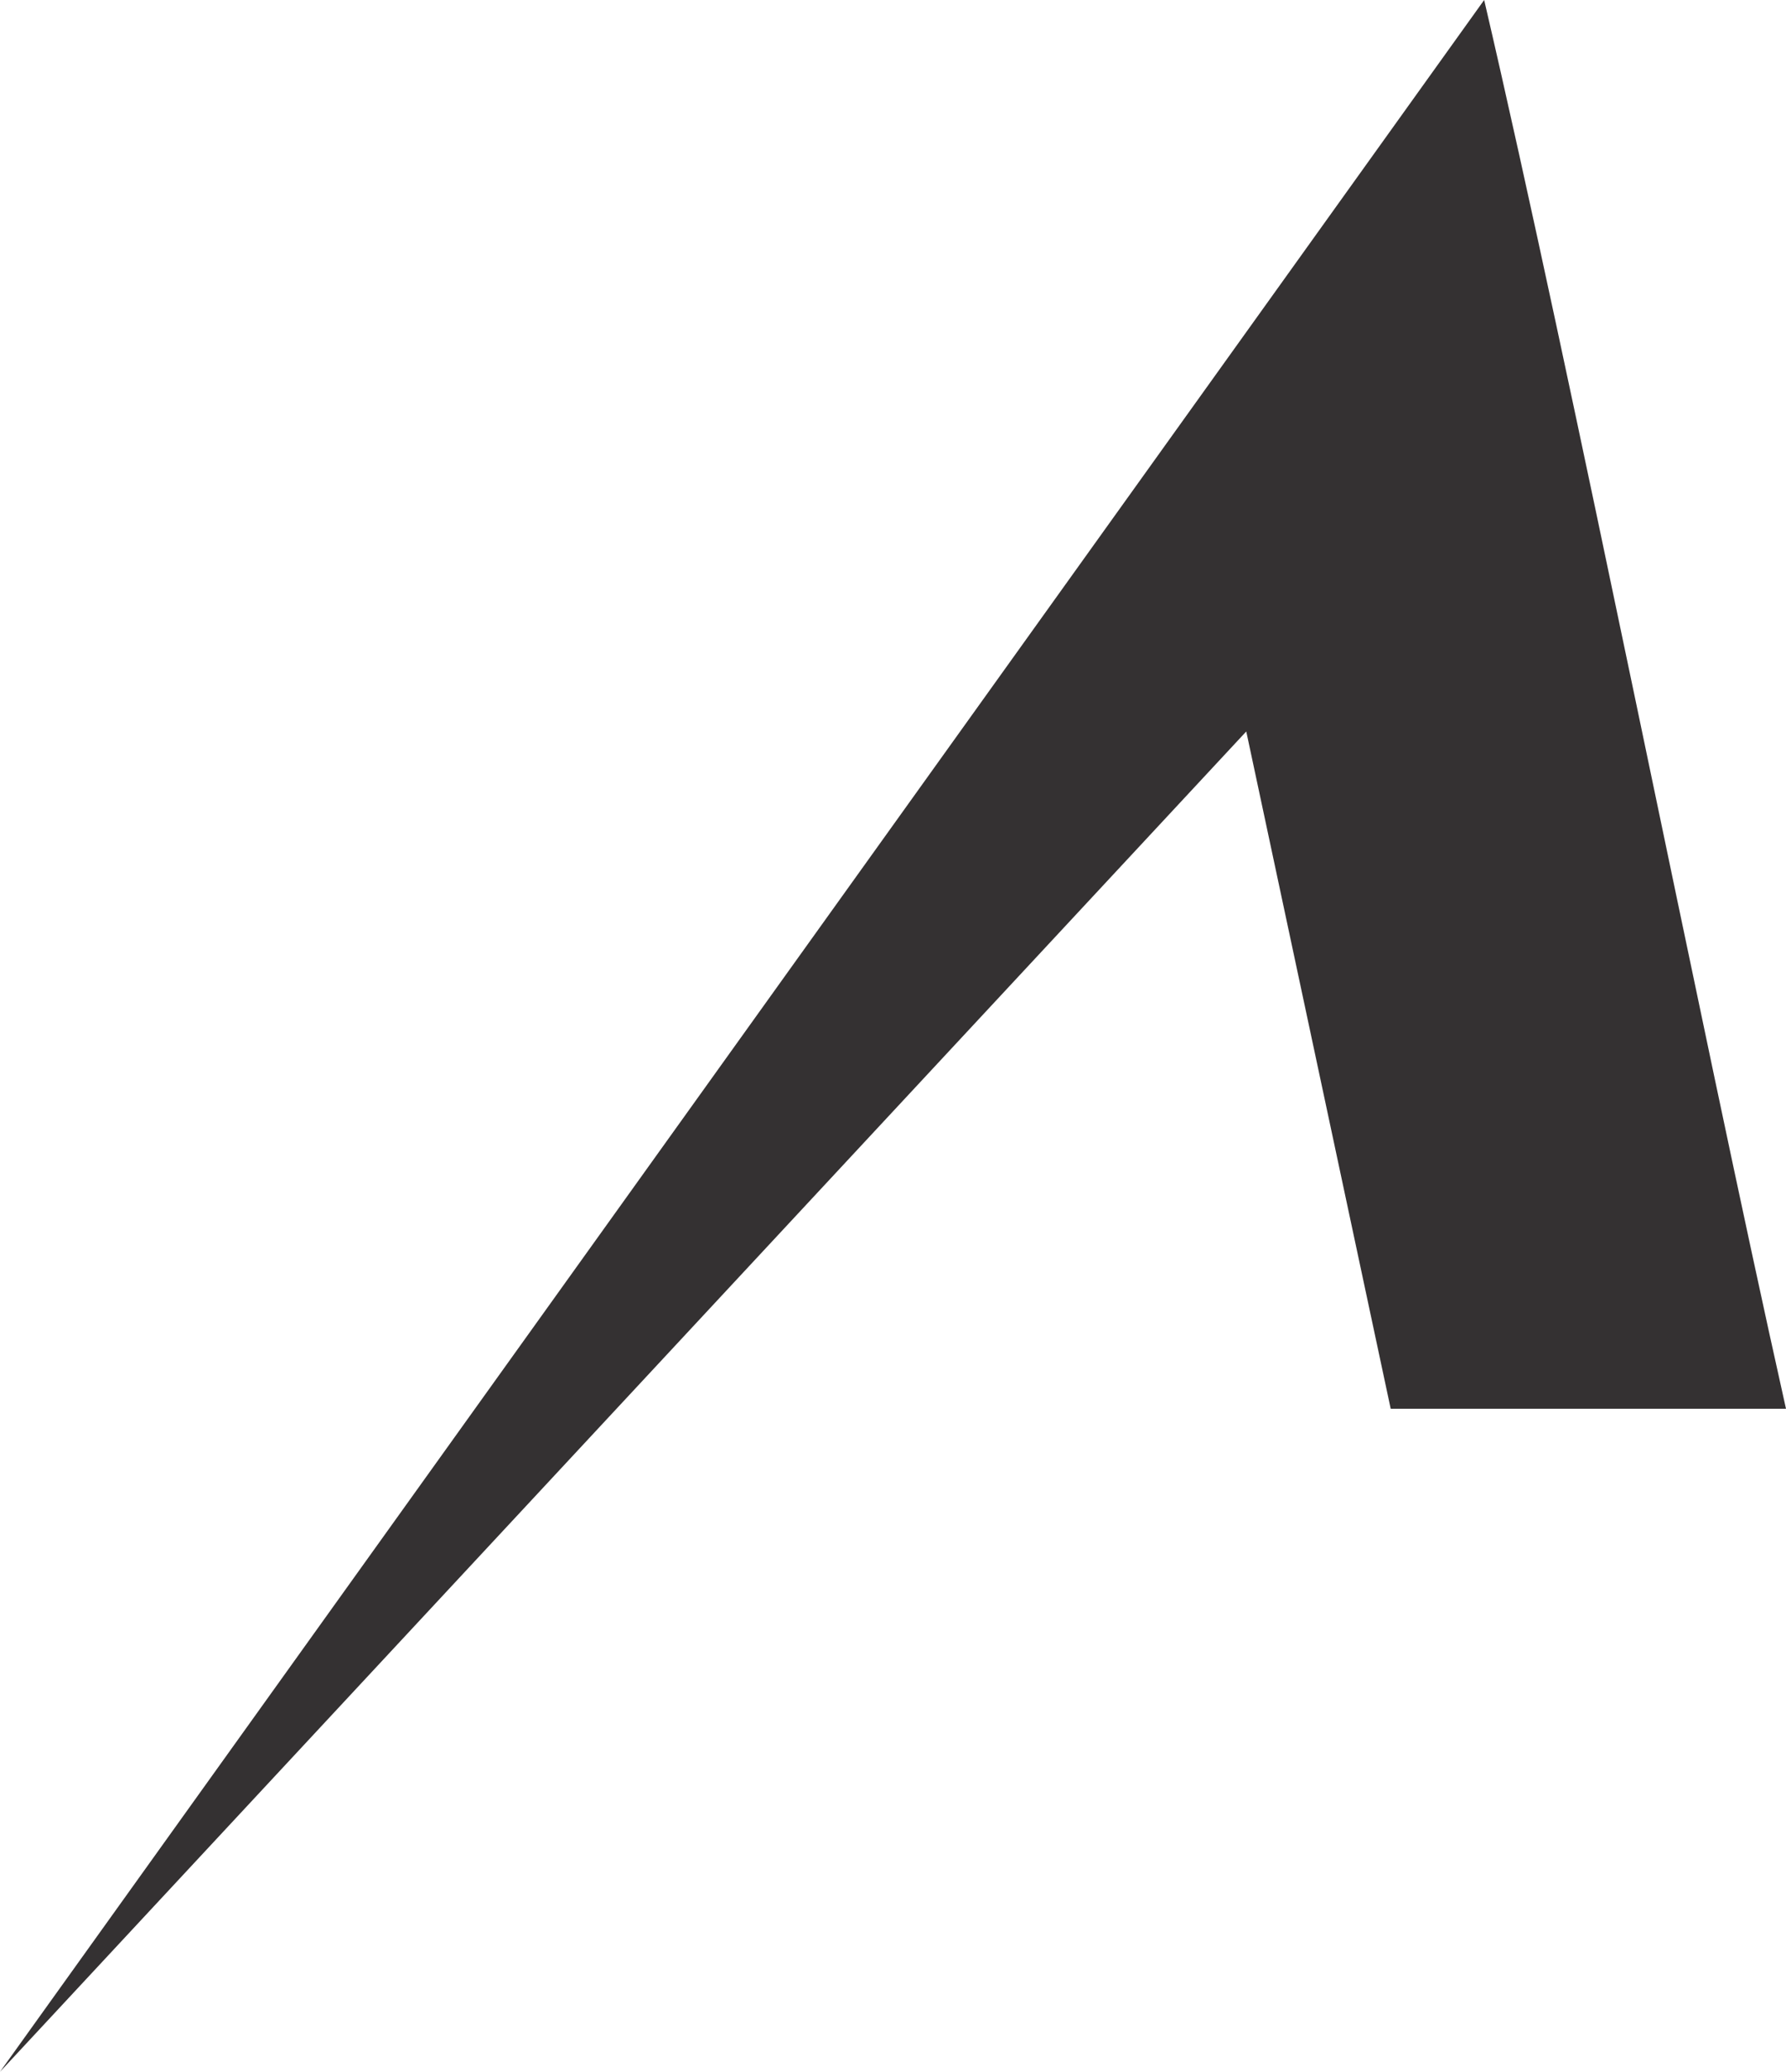 <?xml version="1.0" encoding="UTF-8"?>
<svg id="Layer_2" data-name="Layer 2" xmlns="http://www.w3.org/2000/svg" viewBox="0 0 39.94 46.31">
  <defs>
    <style>
      .cls-1 {
        fill: #343132;
        fill-rule: evenodd;
      }
    </style>
  </defs>
  <g id="Layer_1-2" data-name="Layer 1">
    <path class="cls-1" d="M39.92,31.4c-1.9-8.49-4.76-22.95-6.73-31.4L0,46.31h0l27.87-29.96,3.23,15.14h8.84"/>
  </g>
</svg>